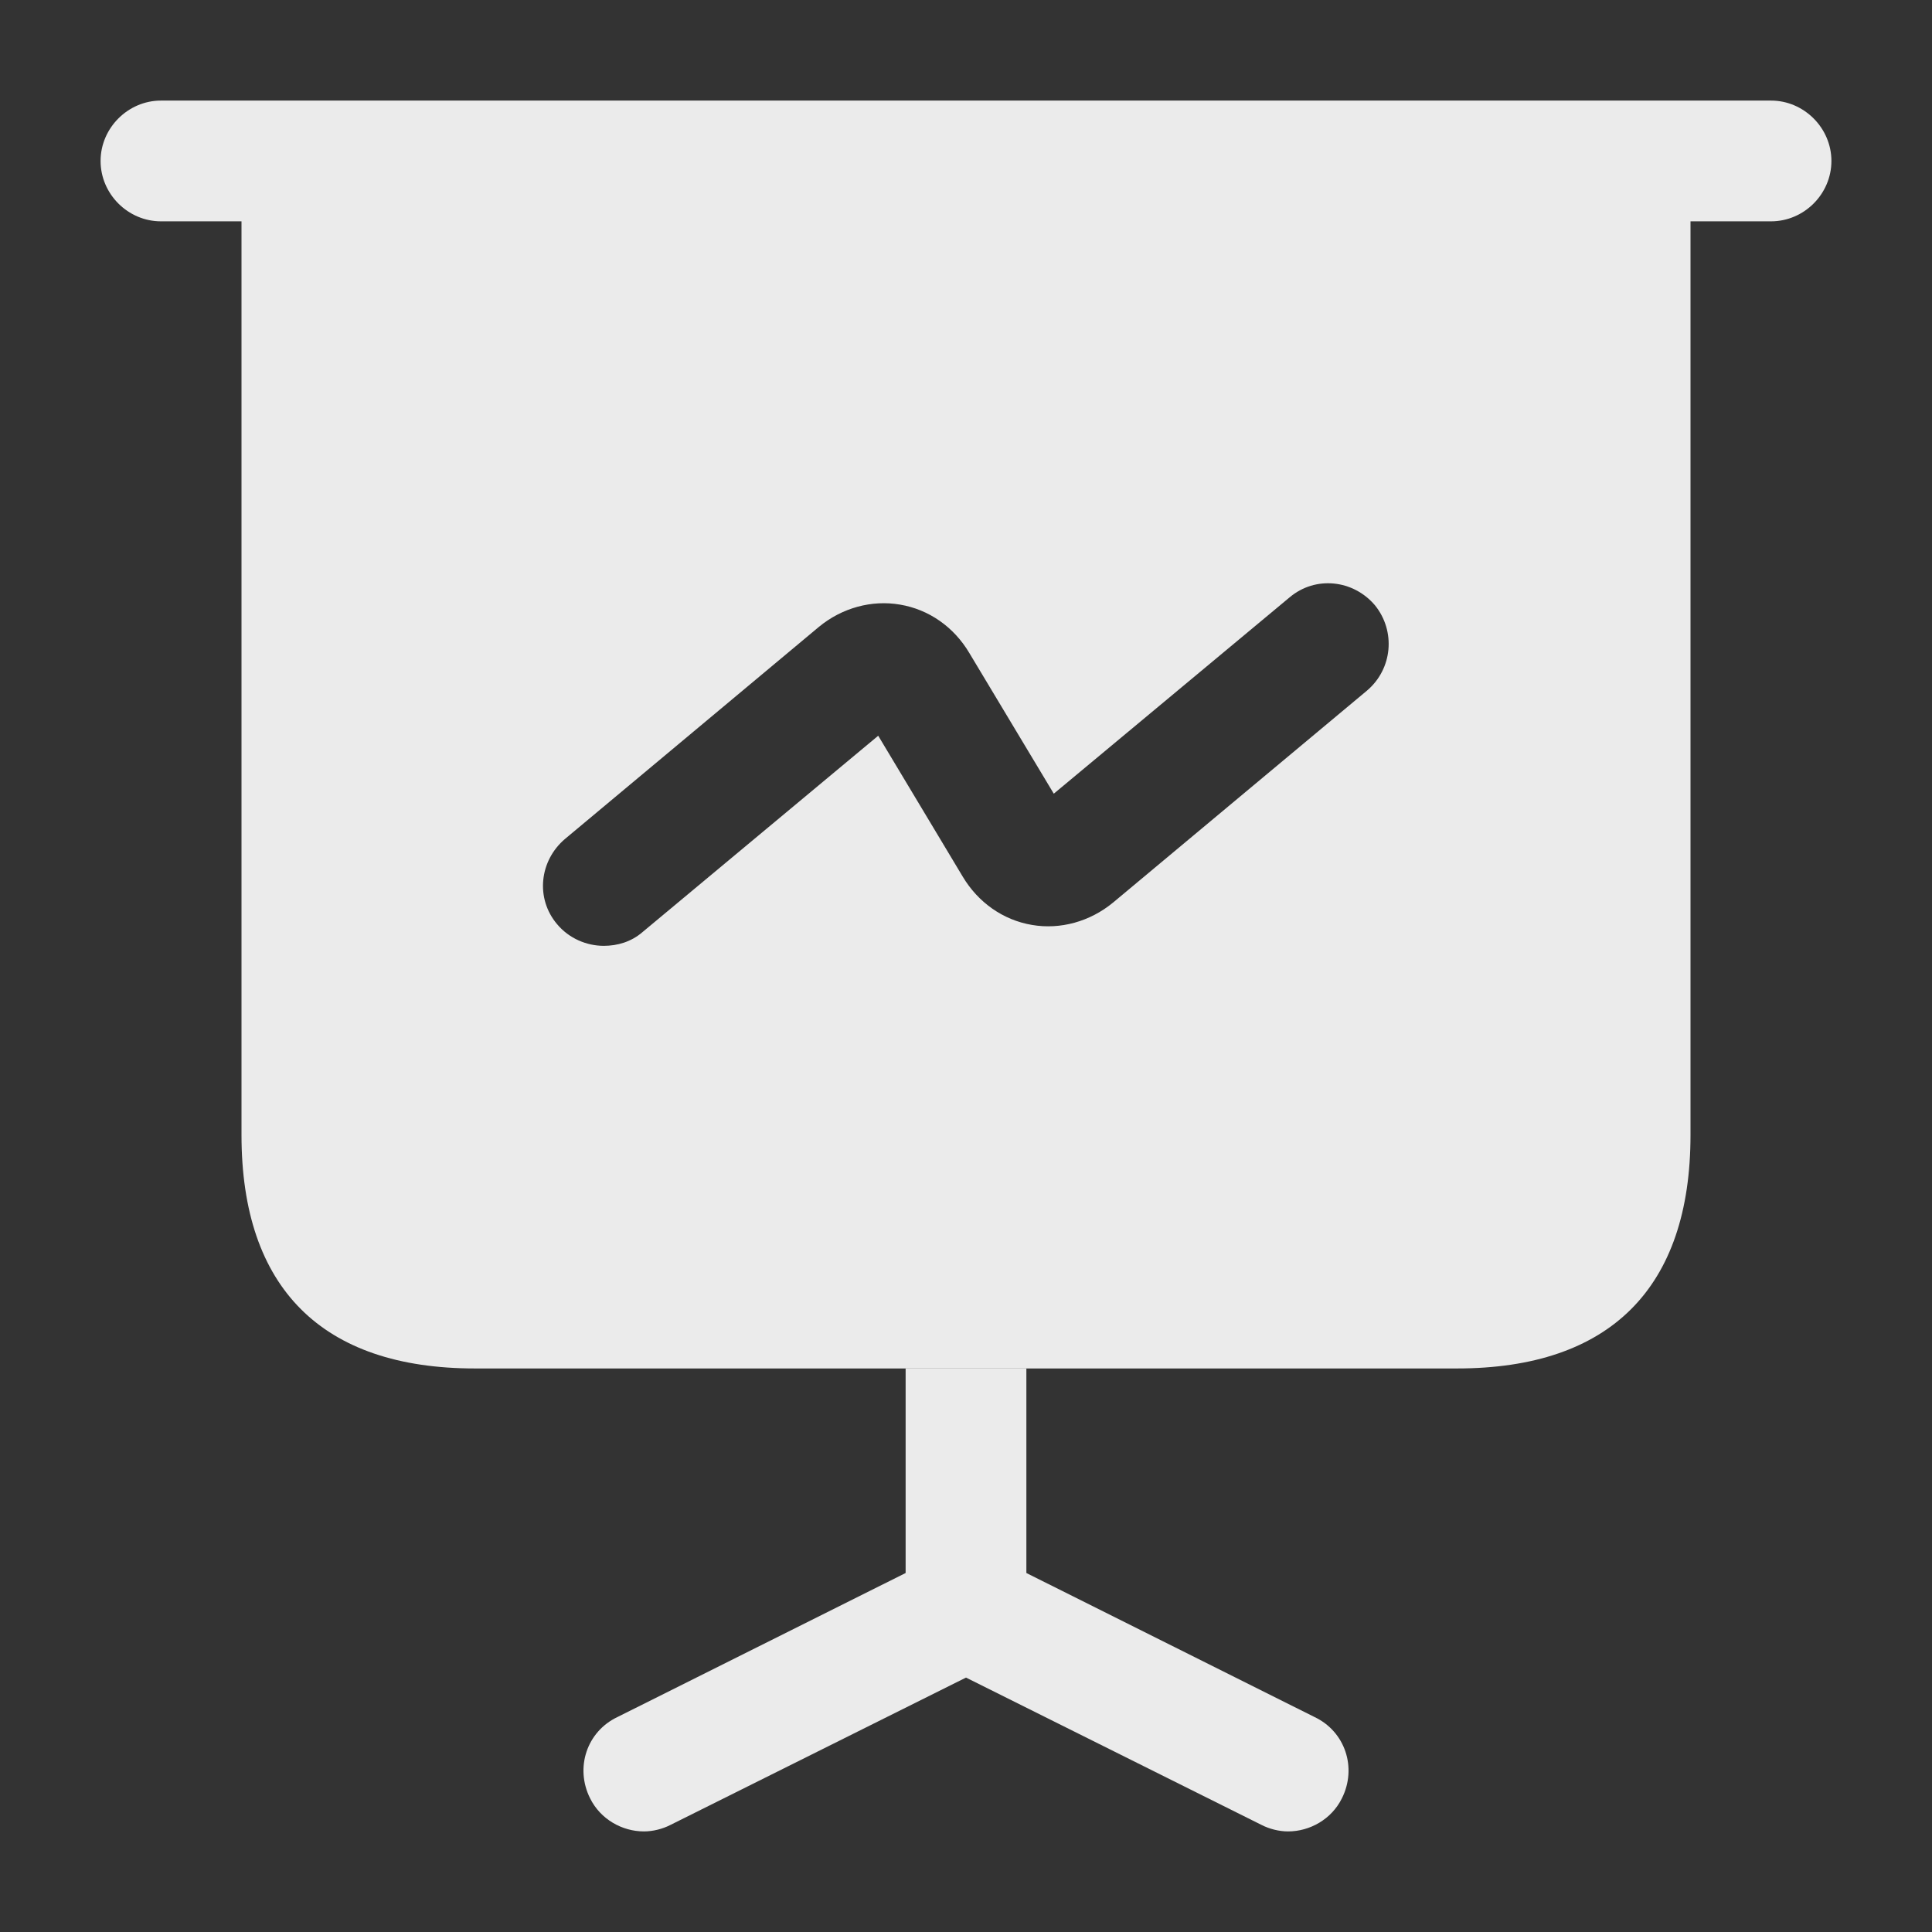 <svg width="16" height="16" viewBox="0 0 16 16" fill="none" xmlns="http://www.w3.org/2000/svg">
<rect x="0" y="0" width="16" height="16" fill="#333333" stroke="none"/>
<g opacity="0.9">
<path d="M14.667 1.833H1.333C1.06 1.833 0.833 1.607 0.833 1.333C0.833 1.06 1.06 0.833 1.333 0.833H14.667C14.94 0.833 15.167 1.06 15.167 1.333C15.167 1.607 14.94 1.833 14.667 1.833Z" fill="white"/>
<path d="M11.113 14.893C11.027 15.067 10.847 15.167 10.667 15.167C10.593 15.167 10.513 15.147 10.447 15.113L8 13.893L5.553 15.113C5.487 15.147 5.407 15.167 5.333 15.167C5.153 15.167 4.973 15.067 4.887 14.893C4.76 14.64 4.86 14.34 5.113 14.22L7.5 13.027V11.333H8.5V13.027L10.887 14.22C11.14 14.34 11.24 14.64 11.113 14.893Z" fill="white"/>
<path d="M2 1.333V9.4C2 10.667 2.667 11.333 3.933 11.333H12.067C13.333 11.333 14 10.667 14 9.4V1.333H2ZM11.32 5.72L9.22 7.473C9.027 7.633 8.78 7.7 8.547 7.66C8.307 7.62 8.1 7.473 7.973 7.26L7.273 6.093L5.32 7.72C5.227 7.8 5.113 7.833 5 7.833C4.86 7.833 4.713 7.773 4.613 7.653C4.433 7.44 4.467 7.127 4.68 6.947L6.78 5.193C6.973 5.033 7.22 4.967 7.453 5.007C7.693 5.047 7.9 5.193 8.027 5.407L8.727 6.573L10.68 4.947C10.893 4.767 11.207 4.8 11.387 5.013C11.56 5.227 11.533 5.54 11.32 5.72Z" fill="white"/>
</g>
</svg>
